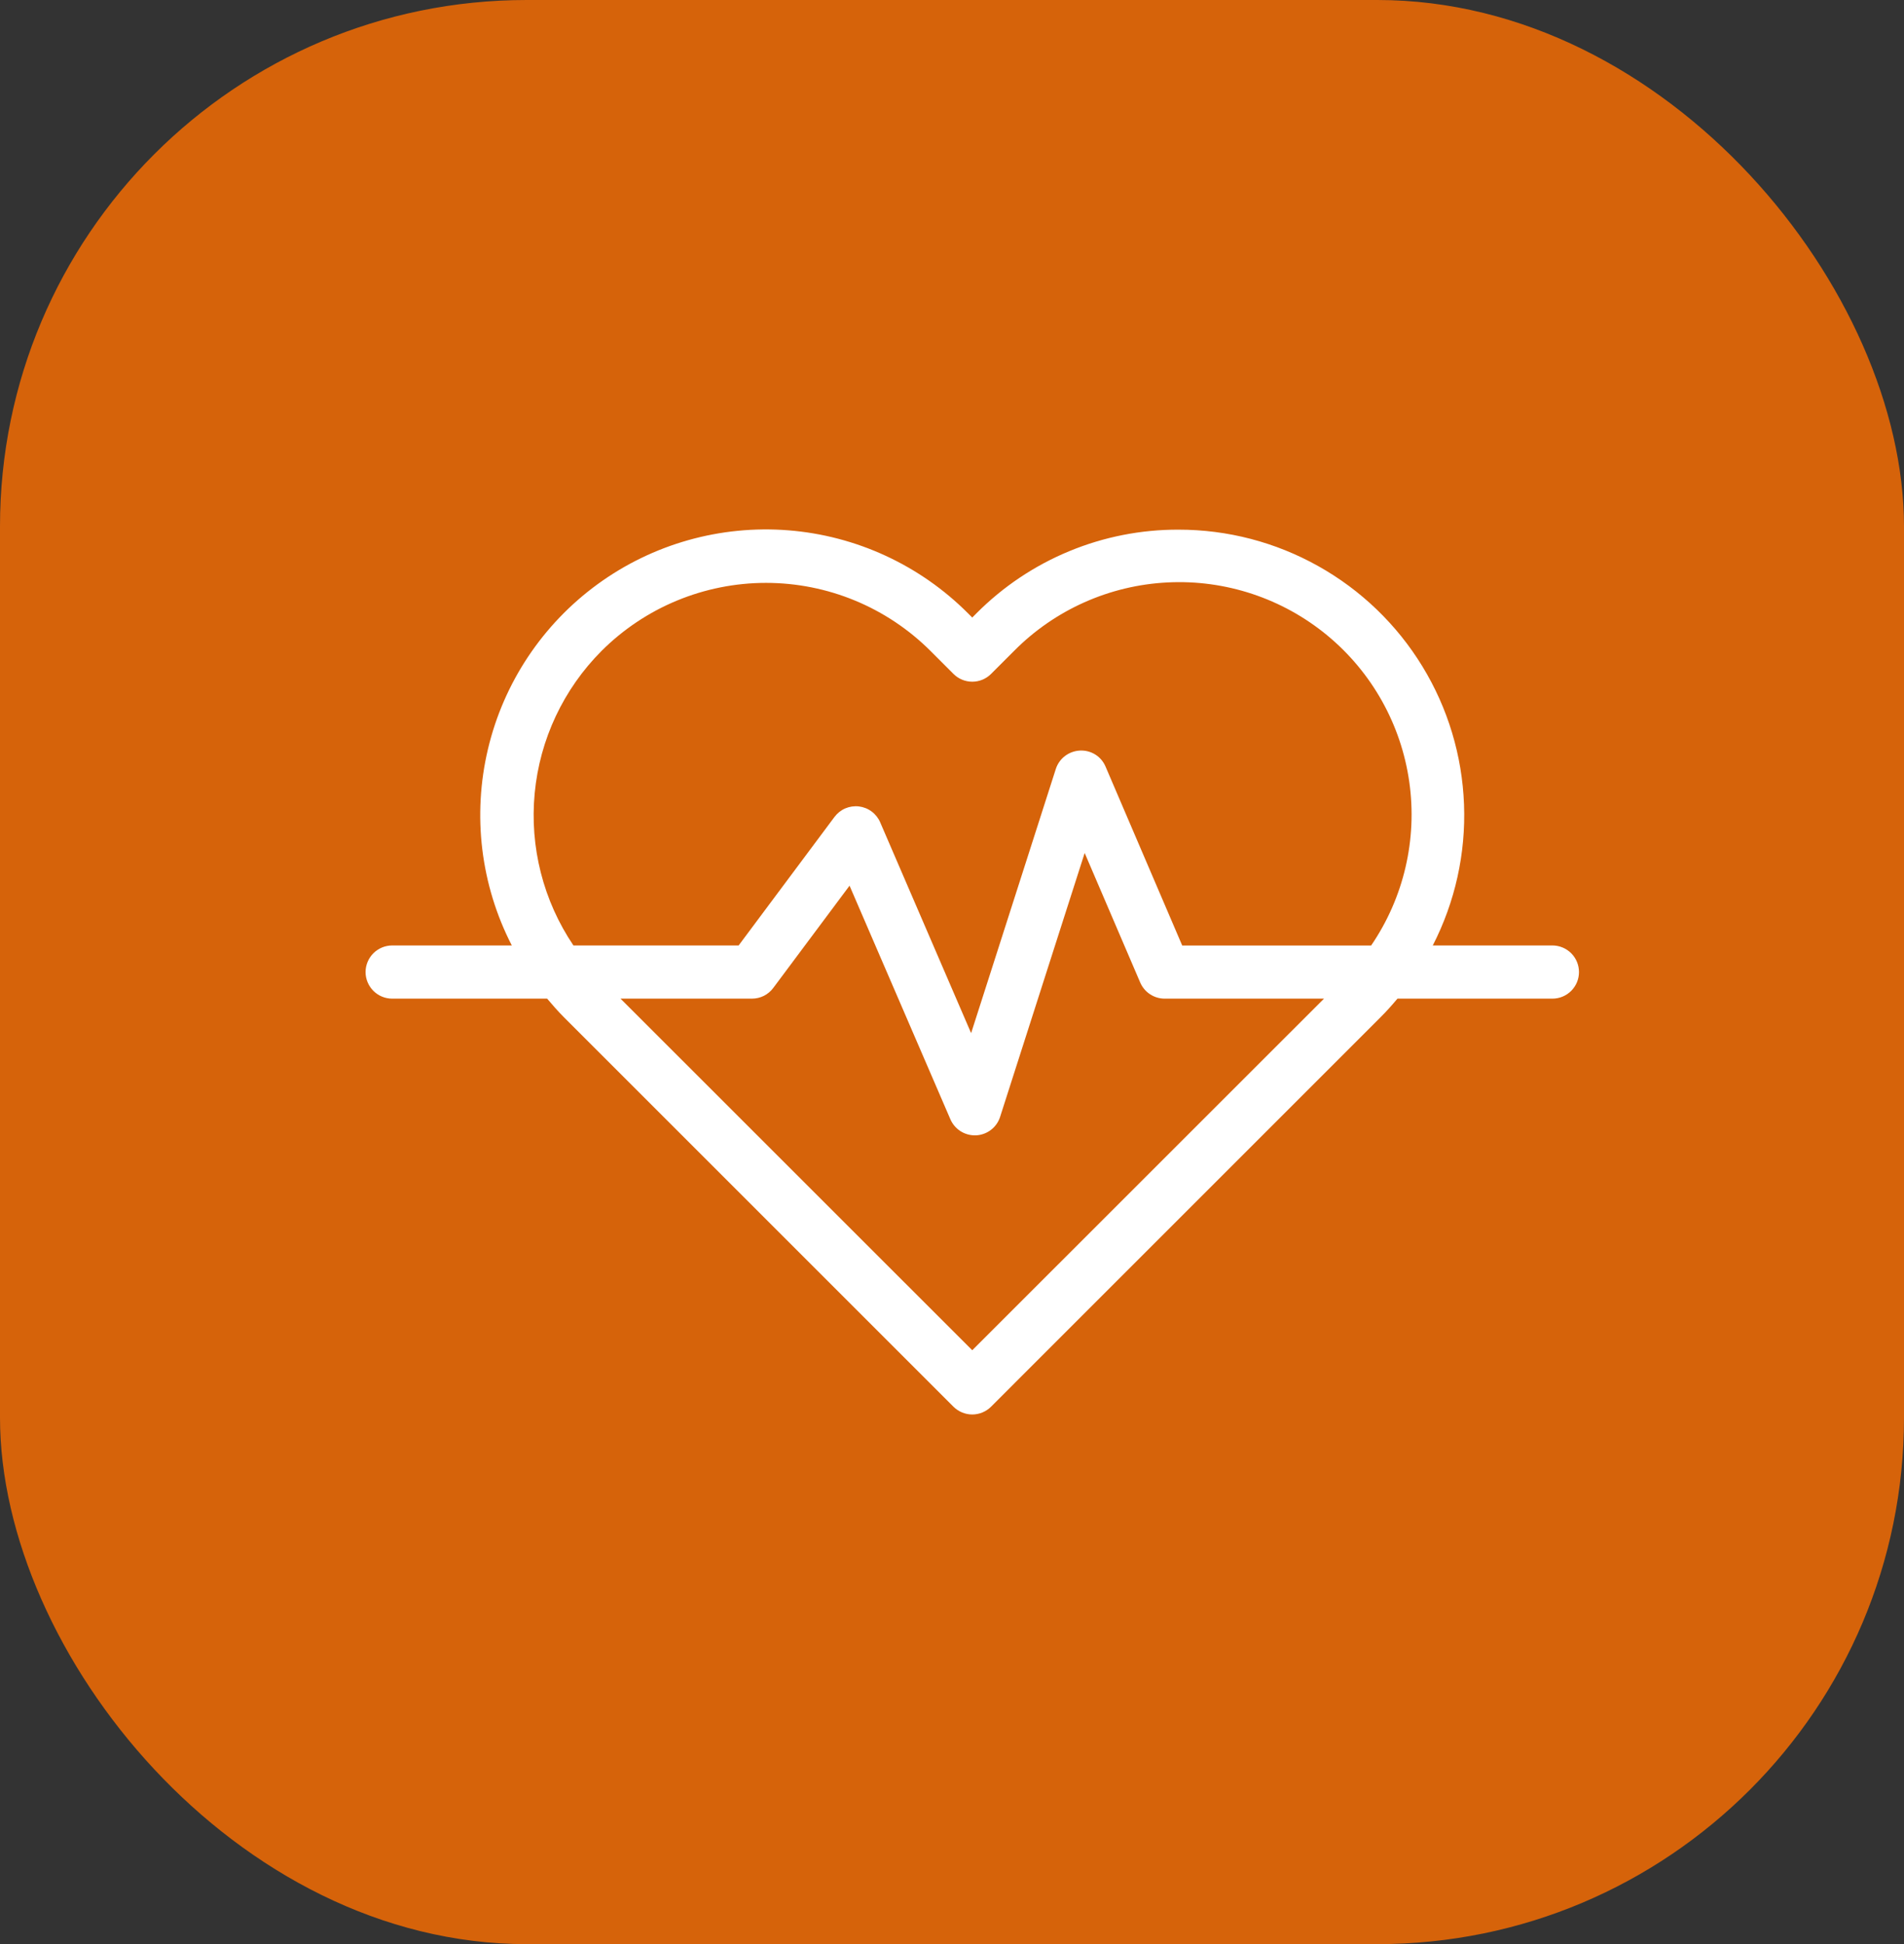 <svg width="47" height="48" viewBox="0 0 47 48" fill="none" xmlns="http://www.w3.org/2000/svg">
<rect x="0" y="0" width="47" height="48" fill="#333333" stroke="none"/>
<rect width="47" height="48" rx="13" fill="#FF6F00" fill-opacity="0.8"/>
<path d="M38.319 23.343H35.368C35.919 22.268 36.185 21.07 36.139 19.863C36.094 18.655 35.74 17.48 35.11 16.45C34.48 15.419 33.595 14.567 32.541 13.977C31.488 13.386 30.3 13.076 29.092 13.077C28.165 13.074 27.247 13.255 26.391 13.61C25.535 13.964 24.758 14.485 24.104 15.142L24 15.247L23.895 15.142C22.708 13.952 21.134 13.225 19.458 13.093C17.782 12.961 16.113 13.432 14.754 14.422C13.395 15.412 12.434 16.855 12.046 18.491C11.657 20.127 11.865 21.848 12.634 23.343H9.681C9.507 23.343 9.34 23.413 9.217 23.535C9.094 23.659 9.024 23.826 9.024 24C9.024 24.174 9.094 24.34 9.217 24.464C9.34 24.587 9.507 24.656 9.681 24.656H13.506C13.638 24.813 13.774 24.968 13.921 25.116L23.536 34.731C23.659 34.853 23.826 34.923 24 34.923C24.174 34.923 24.341 34.853 24.464 34.731L34.078 25.116C34.226 24.969 34.363 24.814 34.496 24.656H38.321C38.495 24.656 38.662 24.587 38.785 24.464C38.908 24.34 38.977 24.174 38.977 24C38.977 23.826 38.908 23.659 38.785 23.535C38.662 23.413 38.495 23.343 38.321 23.343H38.319ZM14.85 16.07C15.927 14.995 17.387 14.391 18.909 14.391C20.431 14.391 21.89 14.995 22.968 16.07L23.537 16.639C23.597 16.7 23.67 16.748 23.749 16.781C23.829 16.814 23.914 16.831 24 16.831C24.087 16.831 24.172 16.814 24.252 16.781C24.331 16.748 24.403 16.7 24.464 16.639L25.033 16.07C26.041 15.053 27.392 14.451 28.822 14.38C30.251 14.308 31.656 14.774 32.76 15.685C33.864 16.596 34.587 17.887 34.788 19.305C34.989 20.722 34.653 22.163 33.846 23.345H29.183L27.291 18.928C27.239 18.805 27.151 18.7 27.037 18.629C26.923 18.558 26.79 18.524 26.657 18.531C26.523 18.538 26.394 18.585 26.288 18.666C26.182 18.747 26.103 18.859 26.062 18.987L23.972 25.508L21.727 20.302C21.682 20.197 21.609 20.105 21.517 20.036C21.425 19.967 21.316 19.924 21.201 19.91C21.087 19.897 20.971 19.914 20.865 19.959C20.759 20.005 20.668 20.078 20.599 20.17L18.233 23.343H14.155C13.41 22.238 13.072 20.909 13.199 19.582C13.325 18.255 13.909 17.014 14.85 16.07ZM24 33.337L15.317 24.656H18.562C18.664 24.656 18.765 24.632 18.856 24.587C18.947 24.541 19.026 24.475 19.087 24.393L20.971 21.867L23.46 27.634C23.511 27.752 23.595 27.852 23.702 27.923C23.809 27.993 23.934 28.031 24.063 28.031H24.095C24.228 28.024 24.356 27.977 24.462 27.896C24.568 27.814 24.647 27.703 24.687 27.576L26.775 21.06L28.146 24.258C28.197 24.376 28.281 24.477 28.388 24.547C28.495 24.618 28.621 24.656 28.749 24.656H32.683L24 33.337Z" fill="white"/>
</svg>
